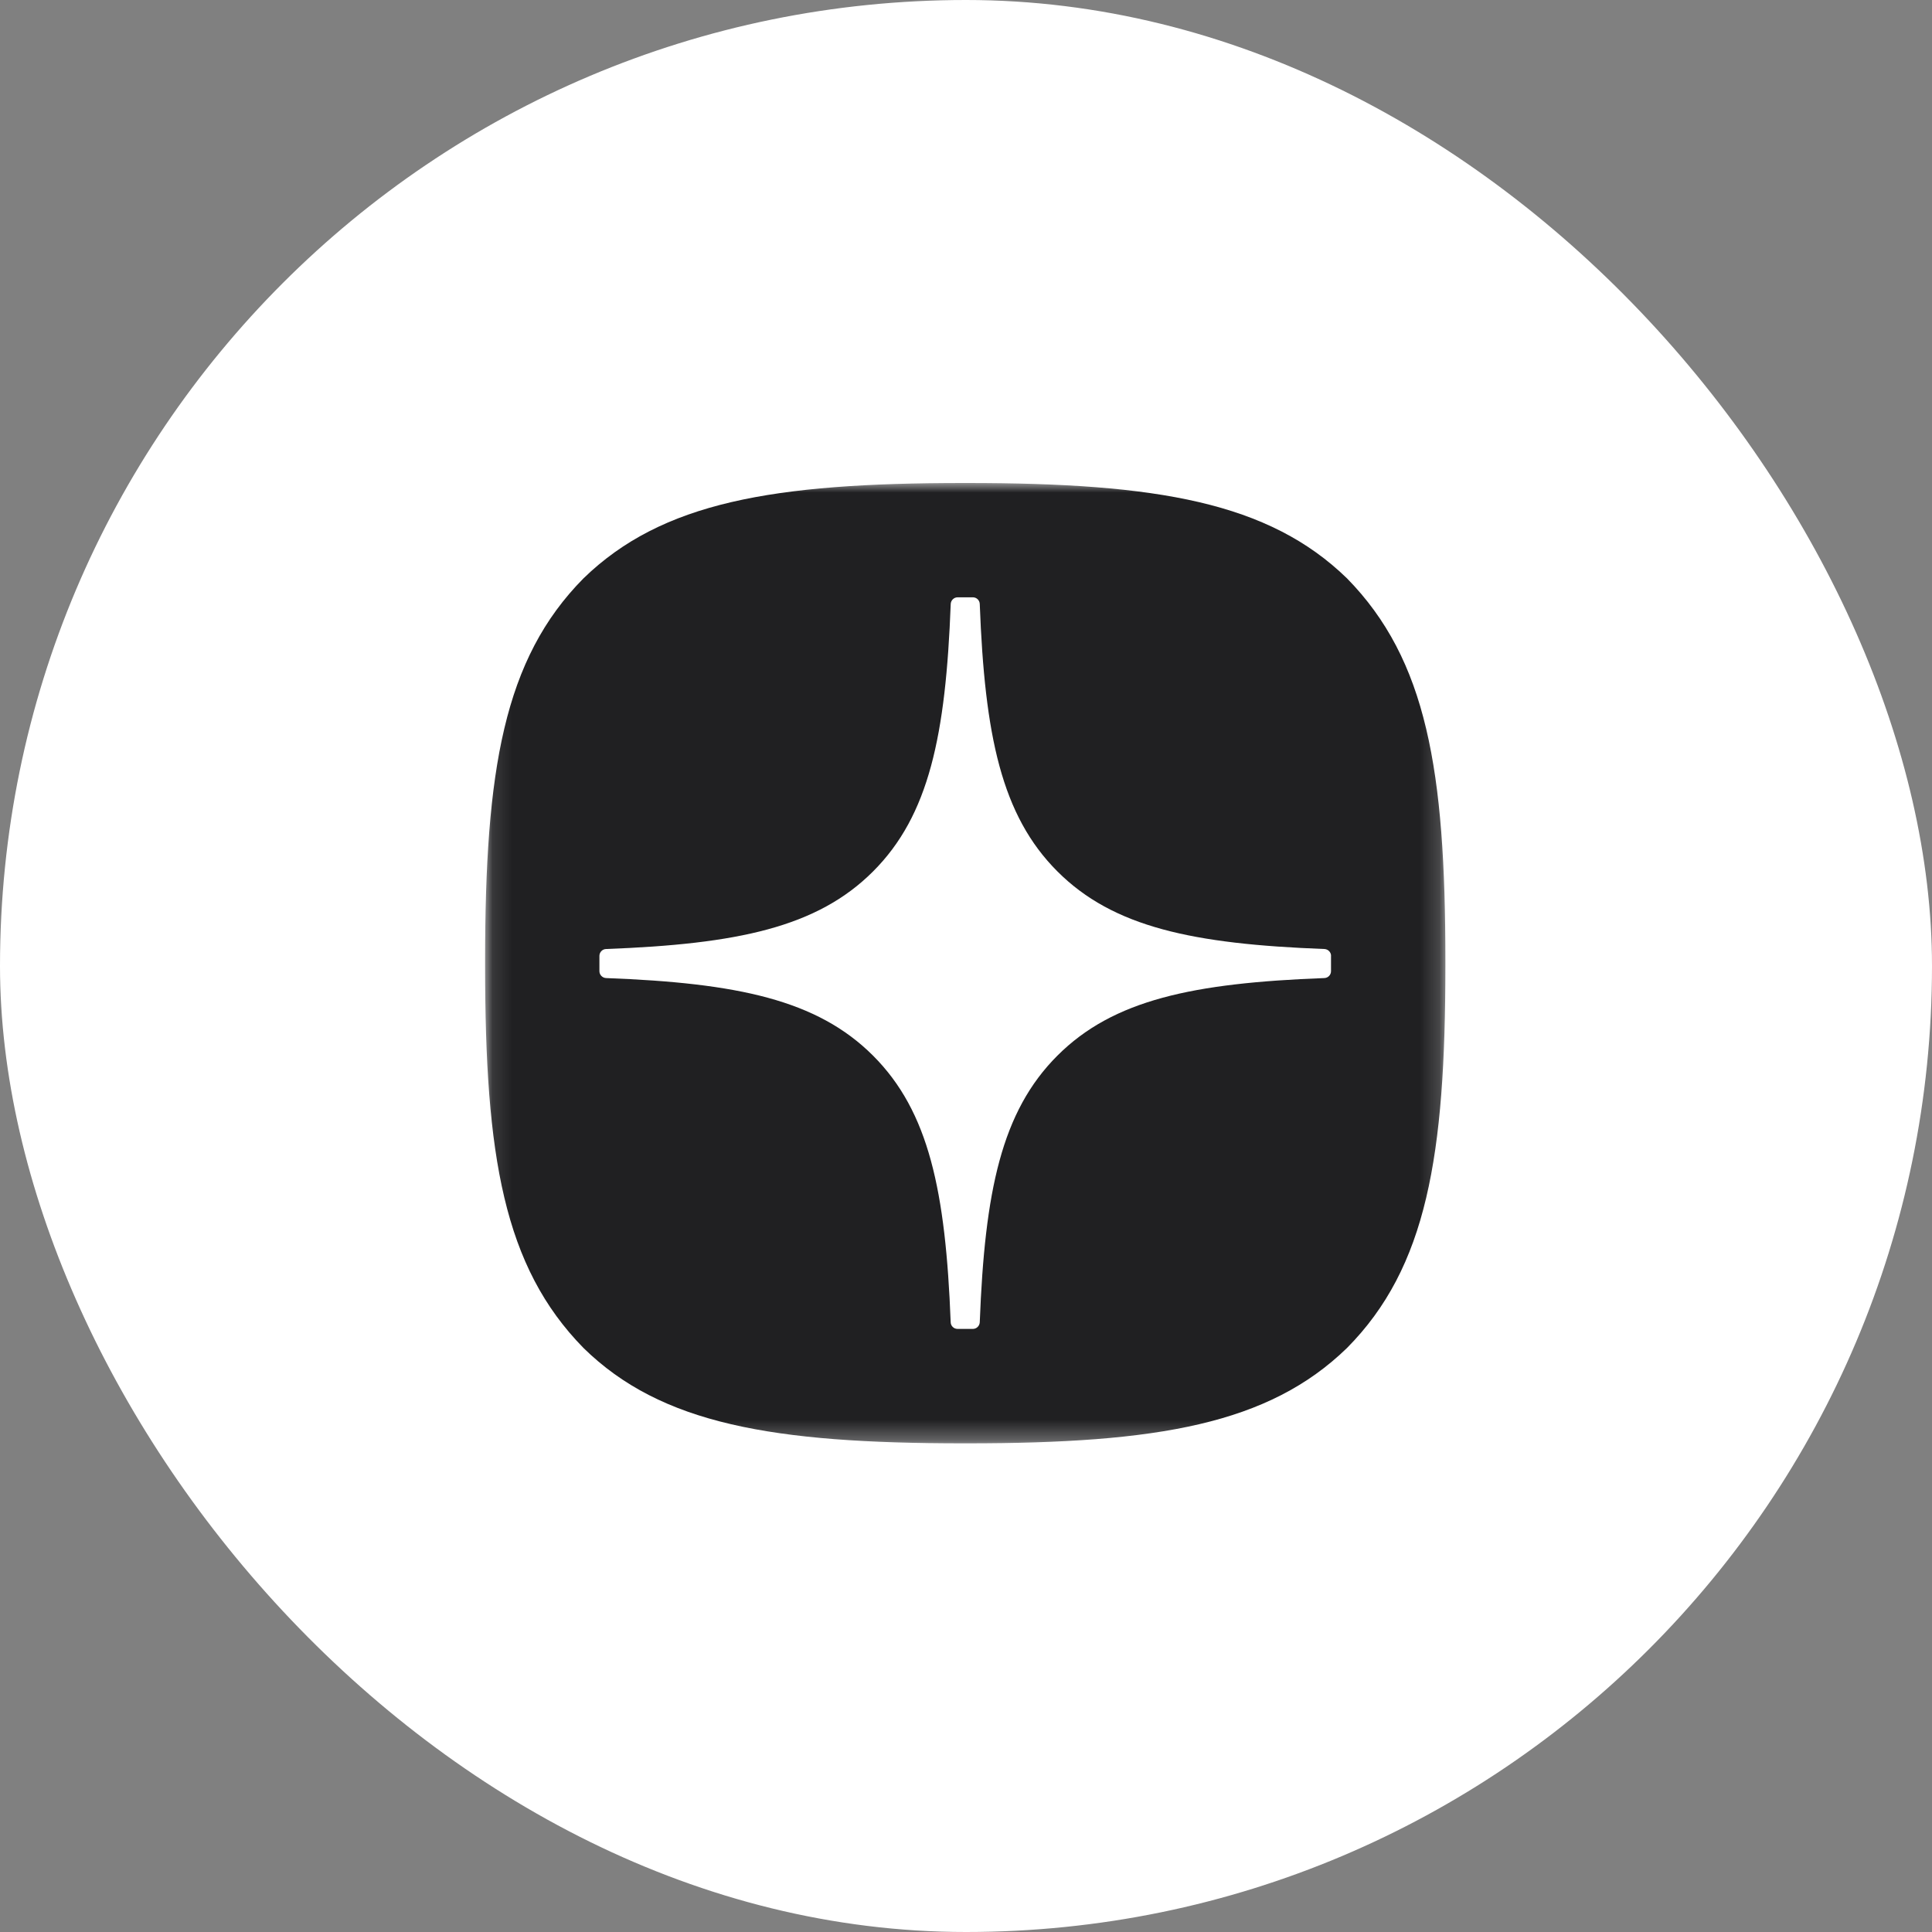 <?xml version="1.0" encoding="UTF-8"?> <svg xmlns="http://www.w3.org/2000/svg" width="100" height="100" viewBox="0 0 100 100" fill="none"><rect x="0" y="0" width="100" height="100" fill="#808080" stroke="none"/><rect width="100" height="100" rx="50" fill="white"></rect><g clip-path="url(#clip0_75_24)"><mask id="mask0_75_24" style="mask-type:luminance" maskUnits="userSpaceOnUse" x="25" y="25" width="50" height="50"><path d="M74.825 25H25.109V74.716H74.825V25Z" fill="white"></path></mask><g mask="url(#mask0_75_24)"><path d="M49.862 74.707H50.06C59.931 74.707 65.661 73.713 69.719 69.773C73.858 65.594 74.813 59.825 74.813 49.993V49.715C74.813 39.885 73.858 34.155 69.719 29.934C65.664 25.994 59.893 25 50.063 25H49.865C39.994 25 34.261 25.994 30.203 29.934C26.064 34.114 25.109 39.885 25.109 49.715V49.993C25.109 59.822 26.064 65.552 30.203 69.773C34.223 73.713 39.994 74.707 49.862 74.707Z" fill="#202022"></path><path d="M68.896 49.476C68.896 49.287 68.742 49.13 68.553 49.121C61.759 48.864 57.624 47.998 54.732 45.105C51.833 42.206 50.969 38.069 50.712 31.26C50.706 31.071 50.549 30.917 50.357 30.917H49.565C49.375 30.917 49.218 31.071 49.209 31.26C48.952 38.066 48.089 42.206 45.19 45.105C42.294 48.001 38.163 48.864 31.369 49.121C31.18 49.127 31.026 49.284 31.026 49.476V50.269C31.026 50.458 31.18 50.615 31.369 50.624C38.163 50.881 42.297 51.748 45.19 54.641C48.083 57.533 48.946 61.659 49.207 68.441C49.212 68.63 49.369 68.784 49.562 68.784H50.357C50.546 68.784 50.703 68.63 50.712 68.441C50.972 61.659 51.836 57.533 54.729 54.641C57.624 51.745 61.756 50.881 68.55 50.624C68.739 50.618 68.893 50.461 68.893 50.269V49.476H68.896Z" fill="white"></path></g></g><defs><clipPath id="clip0_75_24"><rect width="50" height="50" fill="white" transform="translate(25 25)"></rect></clipPath></defs></svg> 